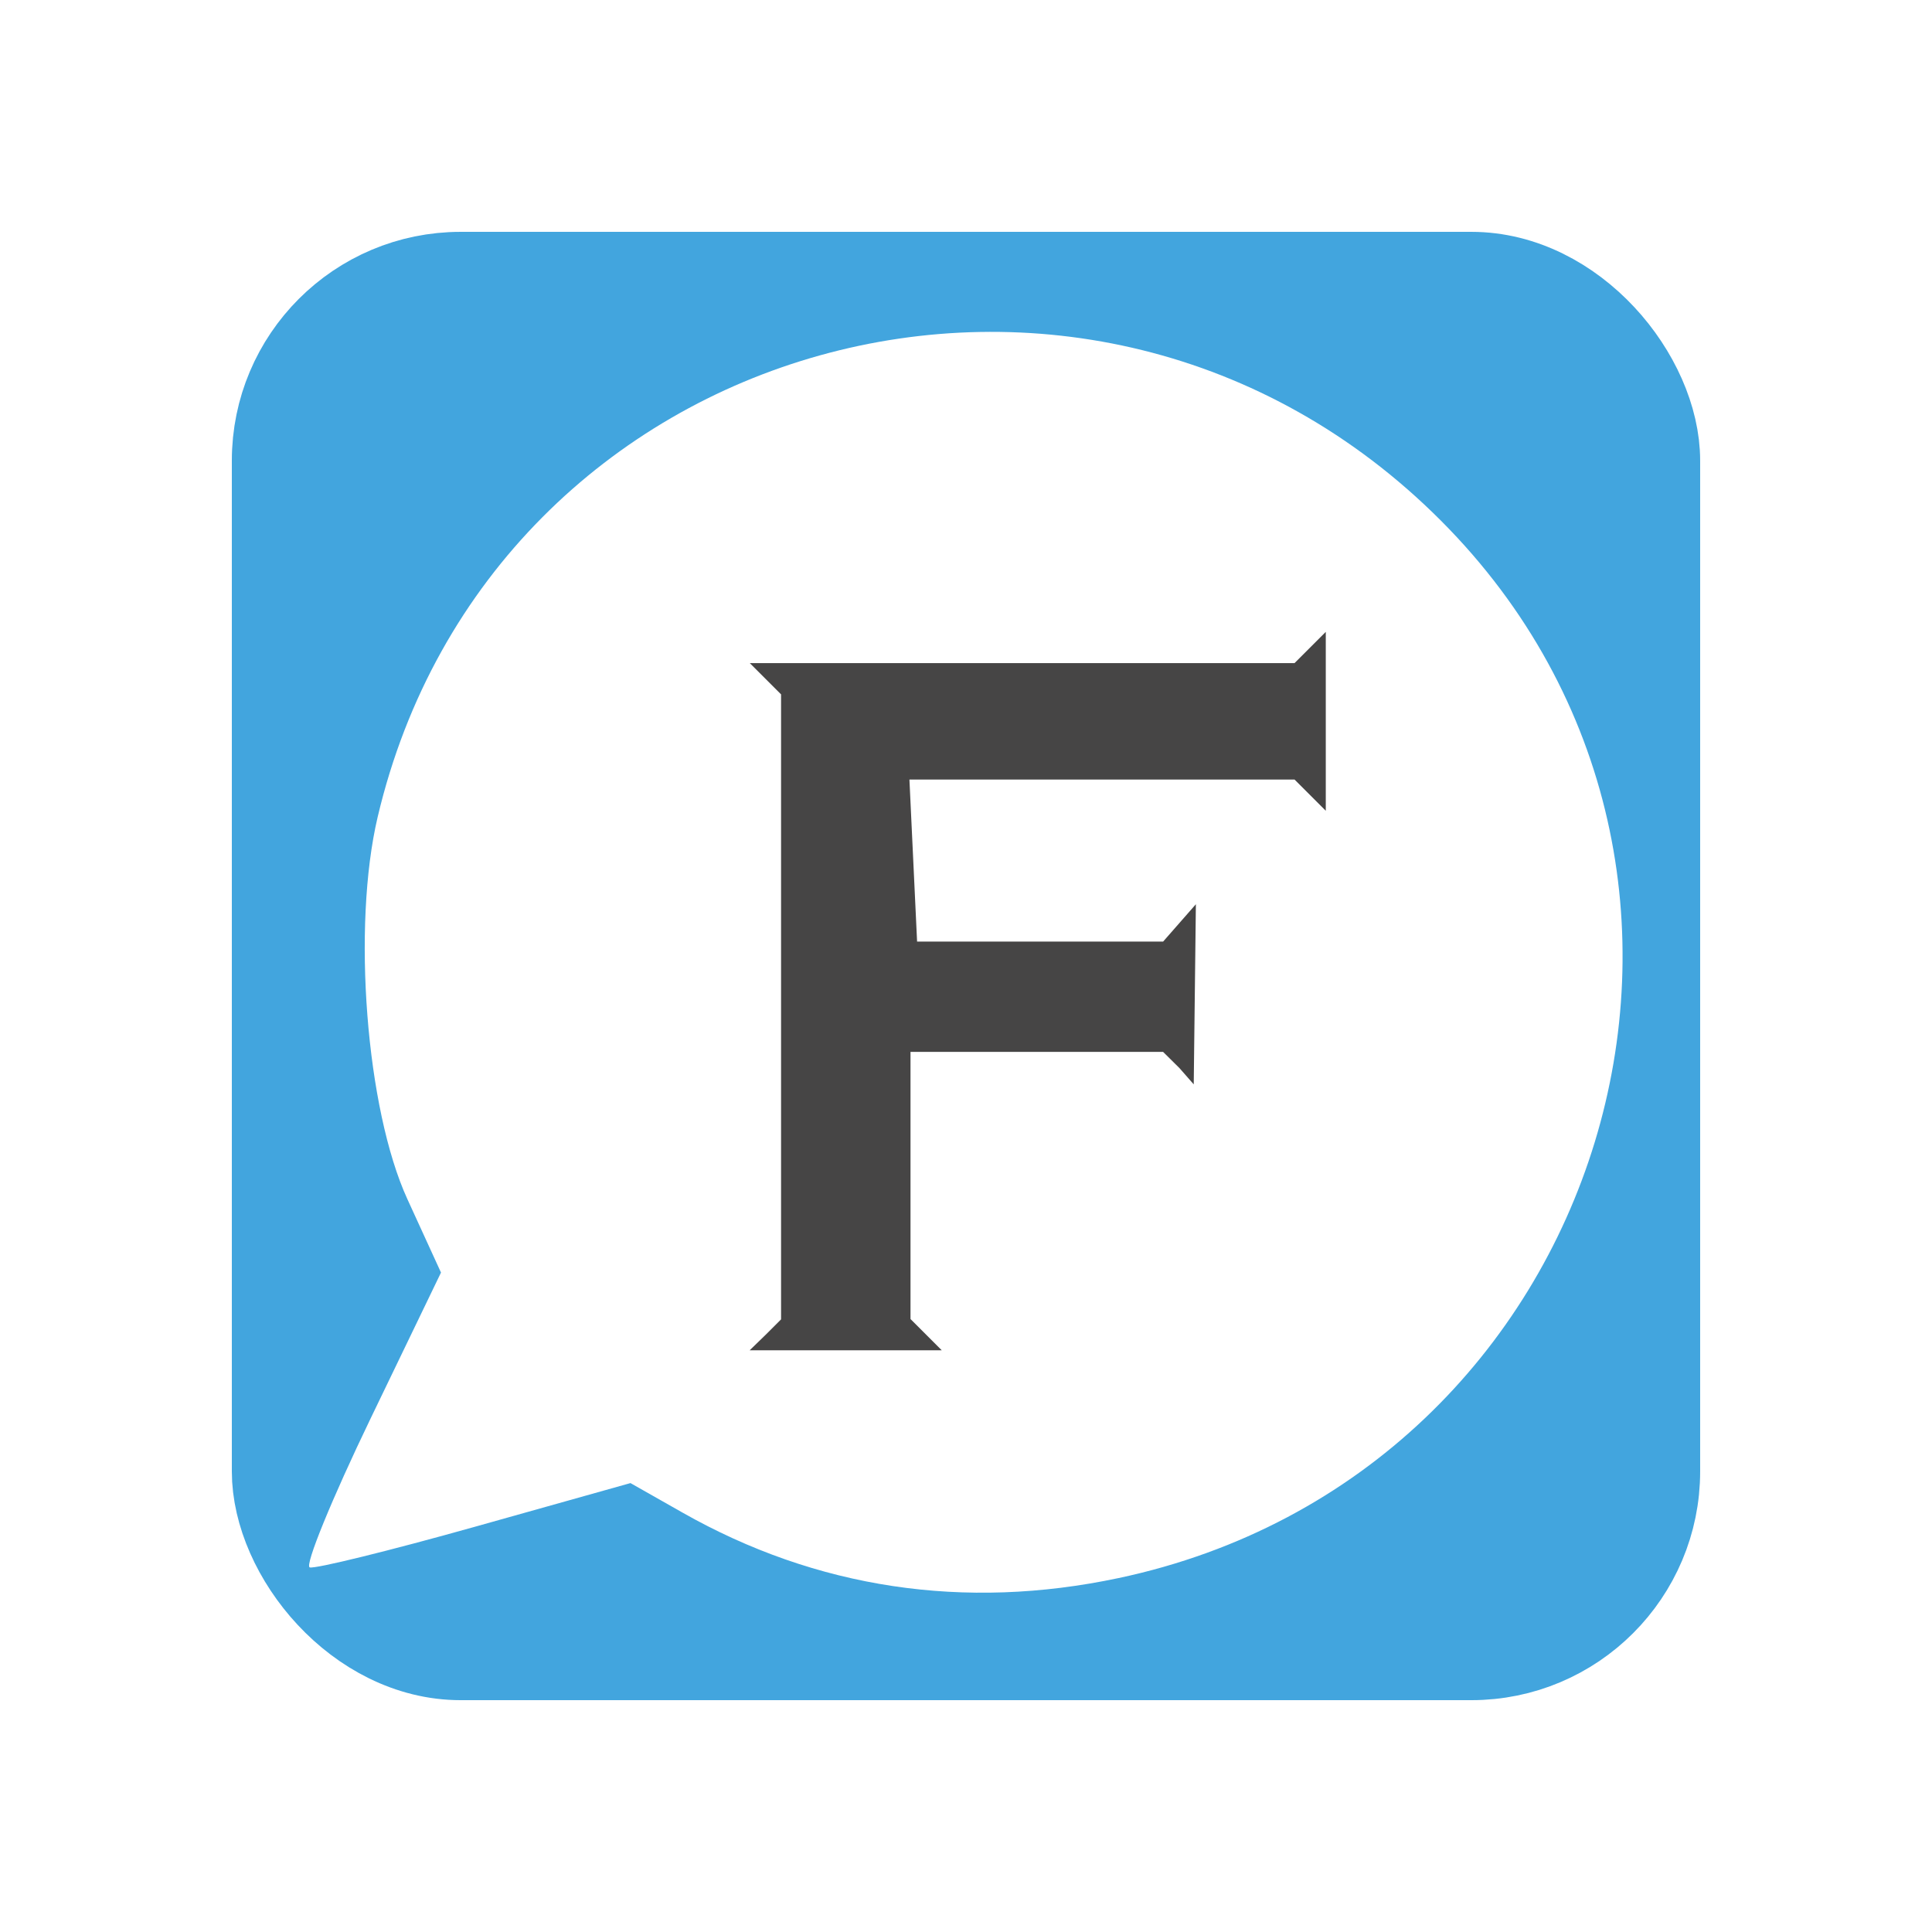 <?xml version="1.0" encoding="UTF-8" standalone="no"?>
<!-- Created with Inkscape (http://www.inkscape.org/) -->

<svg
   xmlns:dc="http://purl.org/dc/elements/1.1/"
   xmlns:cc="http://creativecommons.org/ns#"
   xmlns:rdf="http://www.w3.org/1999/02/22-rdf-syntax-ns#"
   xmlns:svg="http://www.w3.org/2000/svg"
   xmlns="http://www.w3.org/2000/svg"
   xmlns:sodipodi="http://sodipodi.sourceforge.net/DTD/sodipodi-0.dtd"
   xmlns:inkscape="http://www.inkscape.org/namespaces/inkscape"
   width="500"
   height="500"
   viewBox="0 0 132.292 132.292"
   version="1.1"
   id="svg8"
   inkscape:version="0.92.4 (5da689c313, 2019-01-14)"
   sodipodi:docname="icon-template.svg">
  <defs
     id="defs2" />
  <sodipodi:namedview
     id="base"
     pagecolor="#ffffff"
     bordercolor="#a52828"
     borderopacity="1"
     inkscape:pageopacity="0.0"
     inkscape:pageshadow="2"
     inkscape:zoom="0.98994949"
     inkscape:cx="247.31809"
     inkscape:cy="266.30539"
     inkscape:document-units="px"
     inkscape:current-layer="layer1"
     showgrid="false"
     units="px"
     borderlayer="false"
     inkscape:pagecheckerboard="false"
     inkscape:window-width="1920"
     inkscape:window-height="1012"
     inkscape:window-x="-8"
     inkscape:window-y="-8"
     inkscape:window-maximized="1"
     showguides="true"
     inkscape:guide-bbox="true"
     inkscape:measure-start="249.821,63.0357"
     inkscape:measure-end="249.821,0">
    <sodipodi:guide
       position="9.588,66.183"
       orientation="0,1"
       id="guide859"
       inkscape:locked="false" />
    <sodipodi:guide
       position="66.146,14.717"
       orientation="1,0"
       id="guide863"
       inkscape:locked="false" />
    <sodipodi:guide
       position="91.281,132.292"
       orientation="0,1"
       id="guide865"
       inkscape:locked="false" />
    <sodipodi:guide
       position="4.943e-007,86.759"
       orientation="1,0"
       id="guide867"
       inkscape:locked="false" />
  </sodipodi:namedview>
  <g
     inkscape:label="Capa 1"
     inkscape:groupmode="layer"
     id="layer1"
     transform="translate(0,-164.708)">
    <path
       style="opacity:1;fill:#ffffff;fill-opacity:1;fill-rule:nonzero;stroke:none;stroke-width:0.265;stroke-linecap:butt;stroke-linejoin:miter;stroke-miterlimit:1.414;stroke-dasharray:none;stroke-opacity:1;paint-order:markers stroke fill"
       d="M 0,164.708 V 297 H 132.292 V 164.708 Z"
       id="rect815"
       inkscape:connector-curvature="0" />
    <rect
       style="opacity:1;fill:#42a5de;fill-opacity:1;fill-rule:evenodd;stroke:#42a5de;stroke-width:6.615;stroke-linecap:butt;stroke-linejoin:miter;stroke-miterlimit:1.414;stroke-dasharray:none;stroke-opacity:1;paint-order:markers fill stroke"
       id="rect832"
       width="93.927"
       height="93.927"
       x="19.182"
       y="183.891"
       ry="12.359" />
    <g
       id="g4596"
       transform="matrix(1.139,0,0,1.139,2.363,120.095)"
       style="stroke-width:1.069"
       inkscape:export-xdpi="135.51514"
       inkscape:export-ydpi="135.51514">
      <path
         sodipodi:nodetypes="ccccccccccc"
         inkscape:connector-curvature="0"
         id="path4605-1"
         d="m 65.161,134.041 c 29.429,-6.238 40.472,-42.452 19.387,-63.575 -21.178,-21.216 -57.073,-11.21 -63.918,17.817 -1.549,6.569 -0.695,17.554 1.785,22.972 l 2.022,4.417 -4.231,8.77 c -2.327,4.824 -3.975,8.853 -3.661,8.955 0.314,0.101 4.781,-0.997 9.927,-2.442 l 9.356,-2.627 3.119,1.769 c 8.053,4.569 16.948,5.907 26.215,3.943 z"
         style="fill:#ffffff;fill-opacity:1;stroke-width:0.833" />
      <g
         transform="translate(-43.637,-47.444)"
         id="layer1-0"
         inkscape:label="Capa 1"
         style="stroke-width:1.069">
        <g
           transform="matrix(9.209,0,0,9.209,-887.599,-1315.016)"
           id="g4593"
           style="stroke-width:1.069">
          <path
             sodipodi:nodetypes="cccccccccccccccccccccccccccccccccc"
             inkscape:connector-curvature="0"
             id="path4595"
             d="m 105.894,160.917 0.102,-0.102 v -2.04 -2.04 l -0.102,-0.102 -0.102,-0.102 h 1.778 1.778 l 0.102,-0.102 0.102,-0.102 v 0.584 0.584 l -0.102,-0.102 -0.102,-0.102 h -1.257 -1.257 l 0.025,0.529 0.025,0.529 h 0.803 0.803 l 0.214,-0.244 -0.007,0.588 -0.007,0.588 -0.093,-0.106 -0.107,-0.106 h -0.767 -0.882 v 0.872 0.872 l 0.102,0.102 0.102,0.102 h -0.627 -0.627 z"
             style="fill:#464545;stroke-width:0.09" />
        </g>
      </g>
    </g>
  </g>
</svg>

